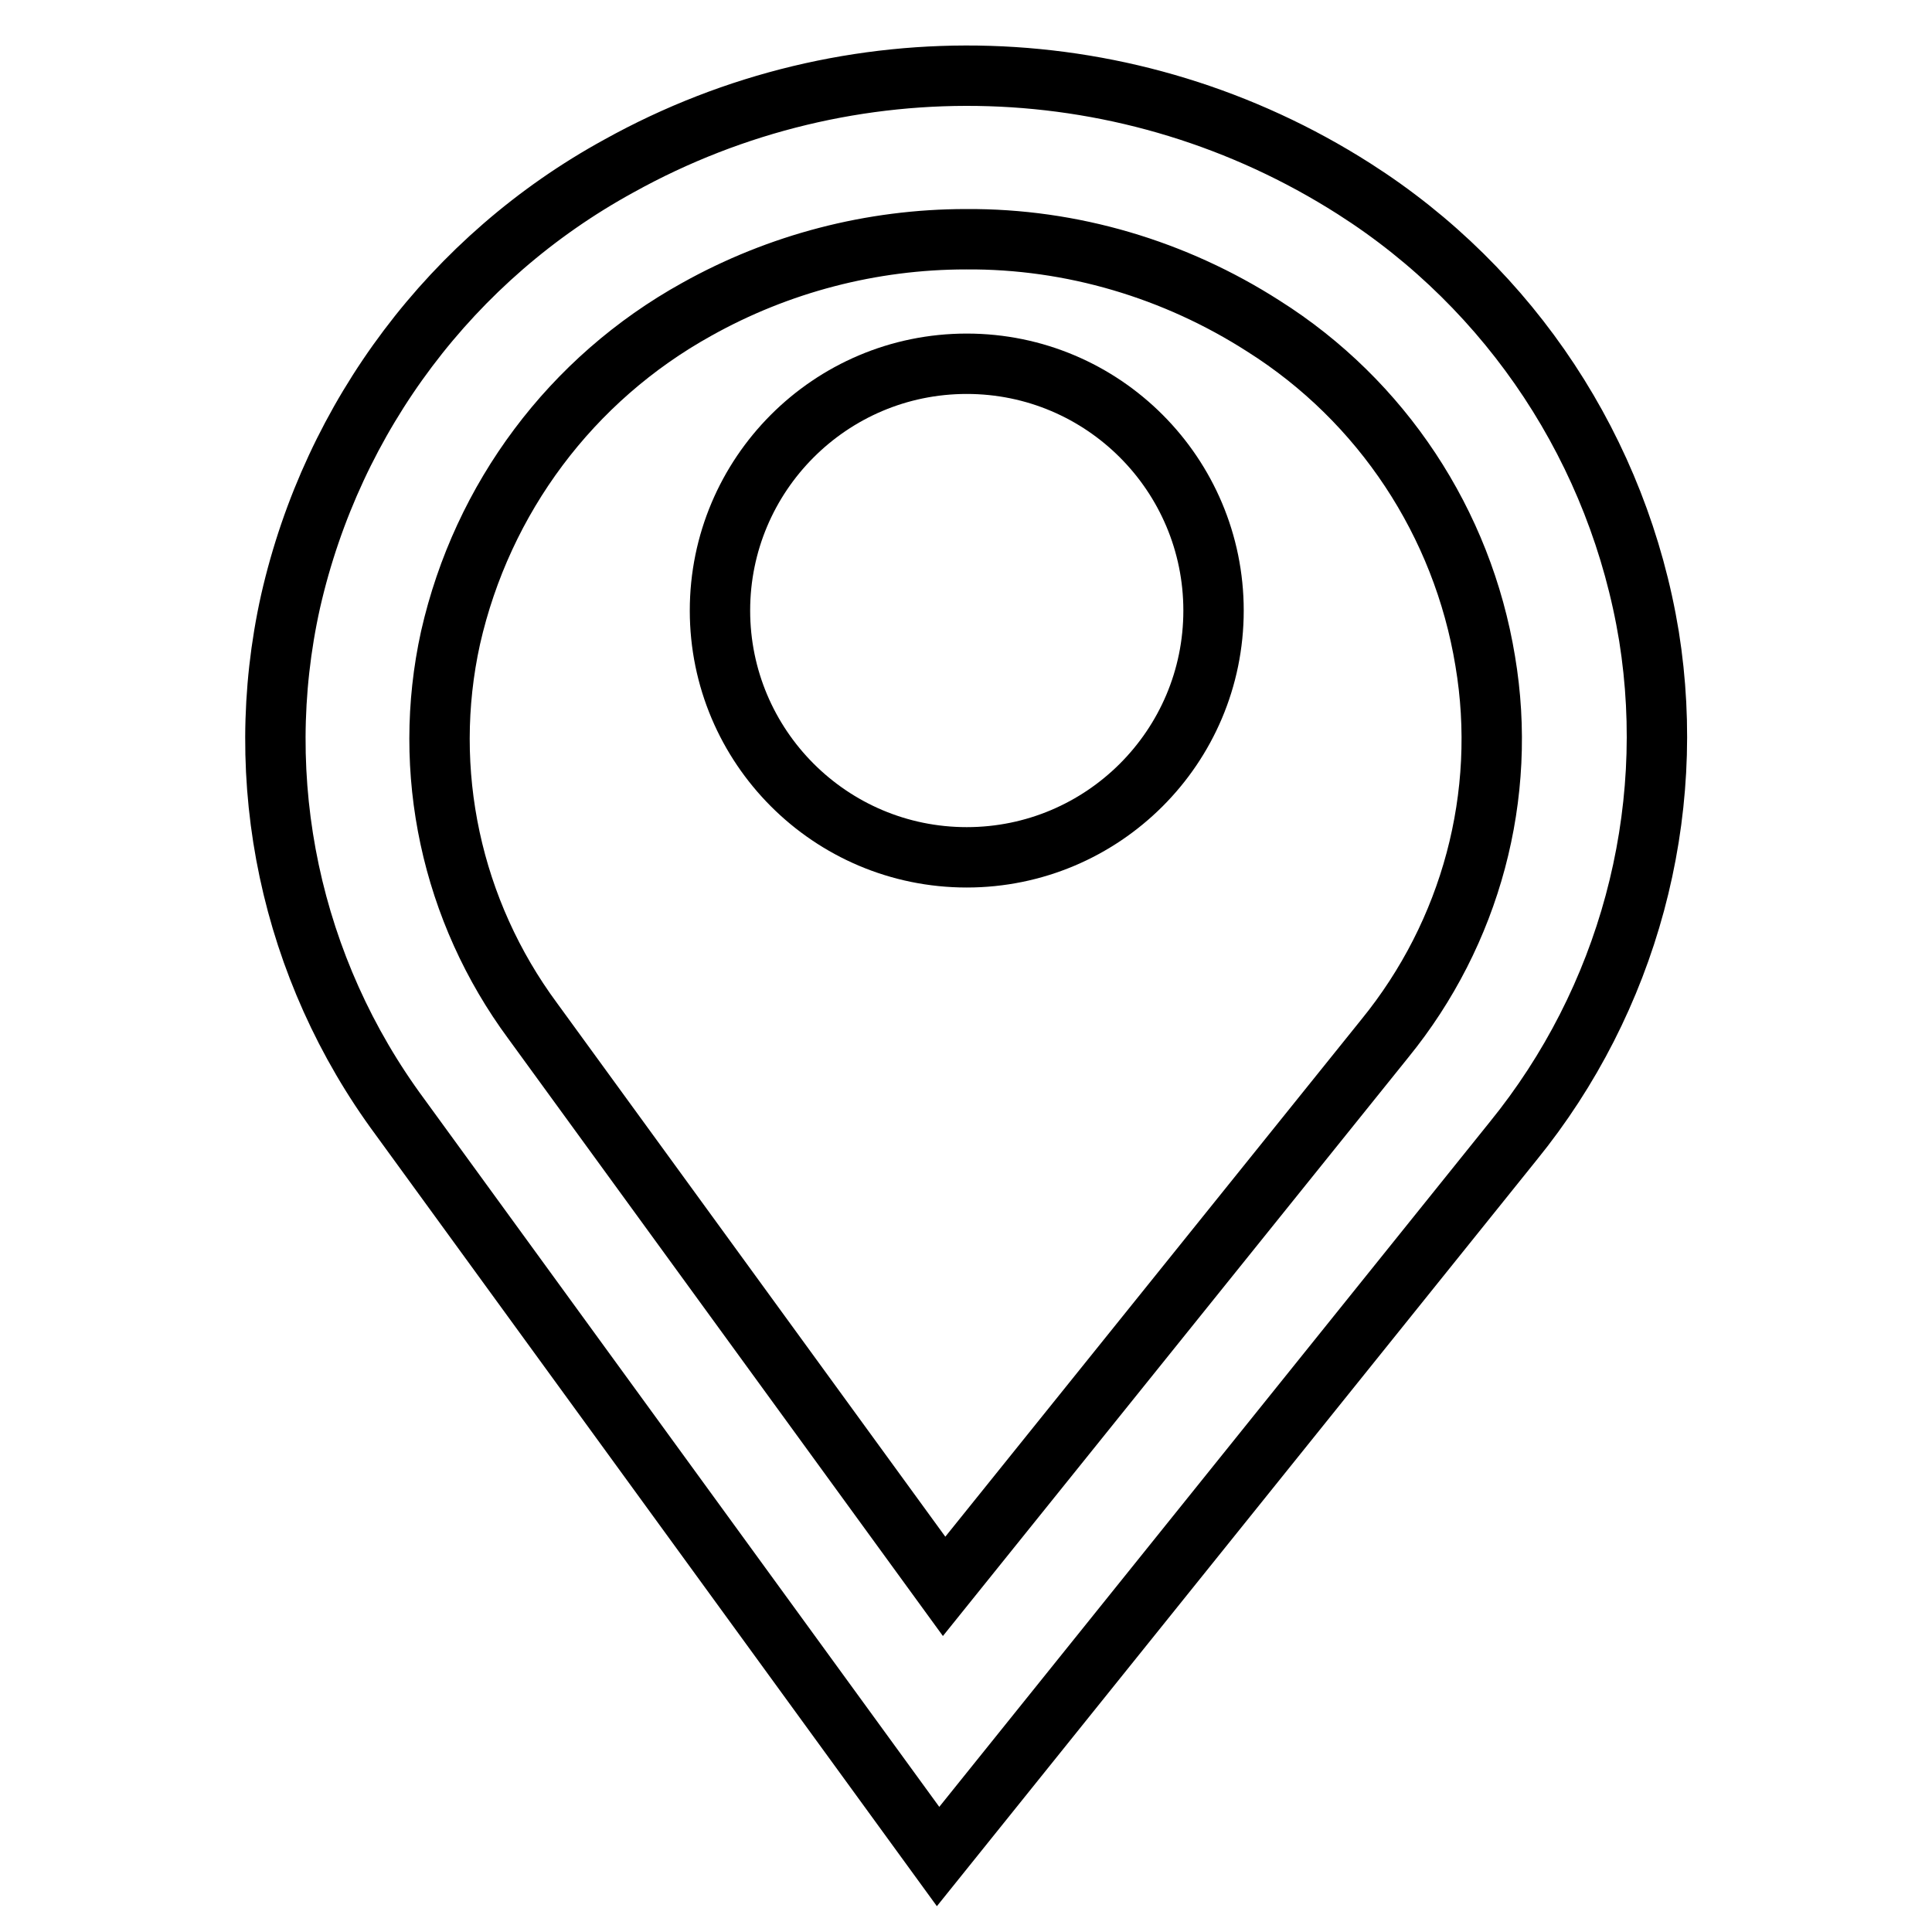 <?xml version="1.0" encoding="utf-8"?>
<!-- Svg Vector Icons : http://www.onlinewebfonts.com/icon -->
<!DOCTYPE svg PUBLIC "-//W3C//DTD SVG 1.1//EN" "http://www.w3.org/Graphics/SVG/1.1/DTD/svg11.dtd">
<svg version="1.1" xmlns="http://www.w3.org/2000/svg" xmlns:xlink="http://www.w3.org/1999/xlink" x="0px" y="0px" viewBox="0 0 256 256" enable-background="new 0 0 256 256" xml:space="preserve">
<g> <path stroke-width="8" fill-opacity="0" stroke="#000000"  d="M218.5,84.3c-4-24.4-18.2-46-39.1-59.3c-29.5-18.8-66.8-20-97.4-3C59.9,34.1,44.1,55.1,38.5,79.7 c-5.3,23.8,0,48.7,14.5,68.3l71.3,98l76.2-94.8C215.7,132.5,222.3,108.1,218.5,84.3L218.5,84.3z M183.5,137.6l-58.4,72.6 l-54.5-74.9c-10.8-14.6-14.8-33.1-10.9-50.8C63.9,66,75.7,50.2,92.3,41c10.9-6.1,23.2-9.3,35.7-9.3c14-0.1,27.7,4,39.4,11.5 c15.7,9.9,26.4,26.1,29.4,44.4C199.8,105.4,194.9,123.6,183.5,137.6L183.5,137.6z"/> <path stroke-width="8" fill-opacity="0" stroke="#000000"  d="M95.4,80.9c0,18,14.6,32.7,32.7,32.7c18,0,32.7-14.6,32.7-32.7c0-18-14.6-32.7-32.7-32.7 C110,48.2,95.4,62.9,95.4,80.9z"/></g>
</svg>
